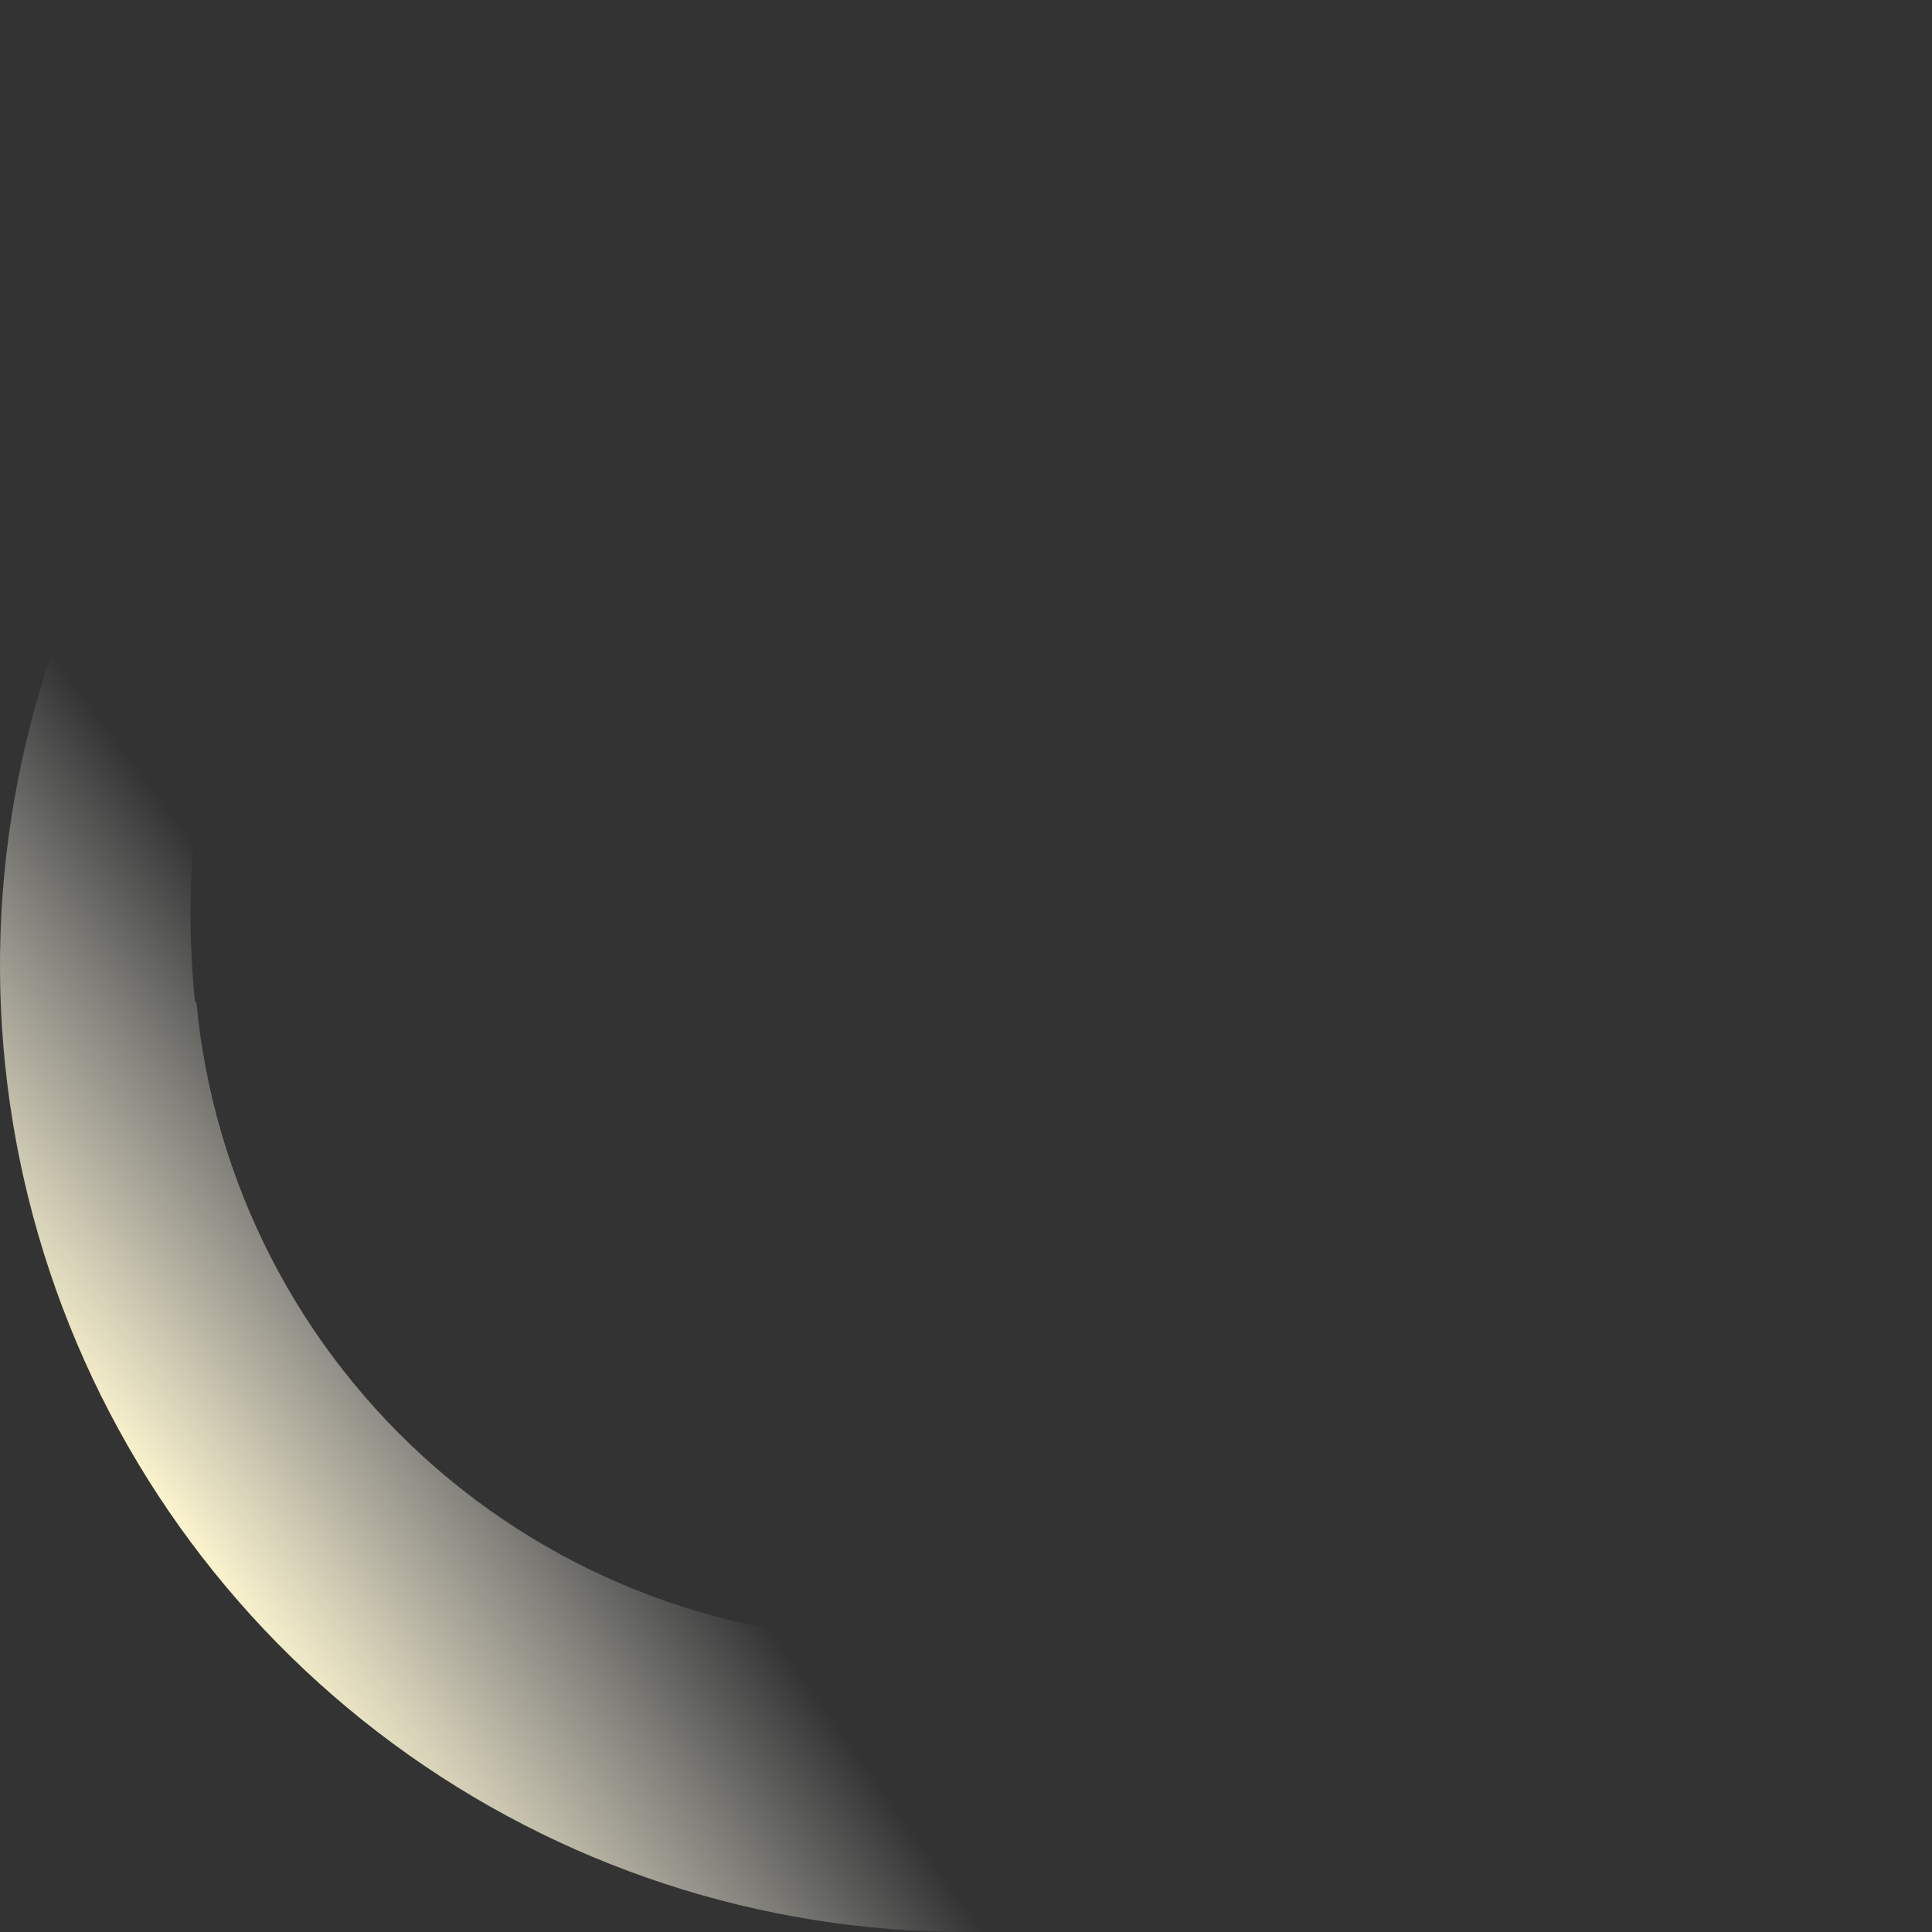 <svg width="744" height="744" viewBox="0 0 744 744" fill="none" xmlns="http://www.w3.org/2000/svg">
<rect x="0" y="0" width="744" height="744" fill="#333333" stroke="none"/>
<path fill-rule="evenodd" clip-rule="evenodd" d="M348.88 24.55C266.006 38.942 191.67 84.243 140.862 151.319C90.054 218.394 66.555 302.253 75.104 385.983L75.62 385.931C82.207 455.382 115.266 519.628 167.937 565.335C220.607 611.042 288.844 634.7 358.484 631.399C428.125 628.098 493.82 598.09 541.937 547.606C590.053 497.121 616.895 430.035 616.89 360.272C617.939 327.342 613.095 294.491 602.589 263.267L710.375 217.114C743.3 289.246 752.344 370.016 736.187 447.651C720.03 525.286 679.518 595.73 620.554 648.715C561.59 701.7 487.256 734.458 408.386 742.215C329.516 749.971 250.231 732.321 182.087 691.837C113.942 651.352 60.499 590.149 29.547 517.147C-1.406 444.145 -8.251 363.159 10.01 285.992C28.271 208.825 70.683 139.51 131.065 88.15C191.448 36.788 266.644 6.066 345.696 0.458C398.978 -3.52 400.458 19.574 348.88 24.55" fill="url(#paint0_radial_500_43358)"/>
<defs>
<radialGradient id="paint0_radial_500_43358" cx="0" cy="0" r="1" gradientUnits="userSpaceOnUse" gradientTransform="translate(70 595.5) rotate(-36.104) scale(164.615 1563.34)">
<stop stop-color="#FFF7CF"/>
<stop offset="1" stop-color="white" stop-opacity="0"/>
</radialGradient>
</defs>
</svg>
